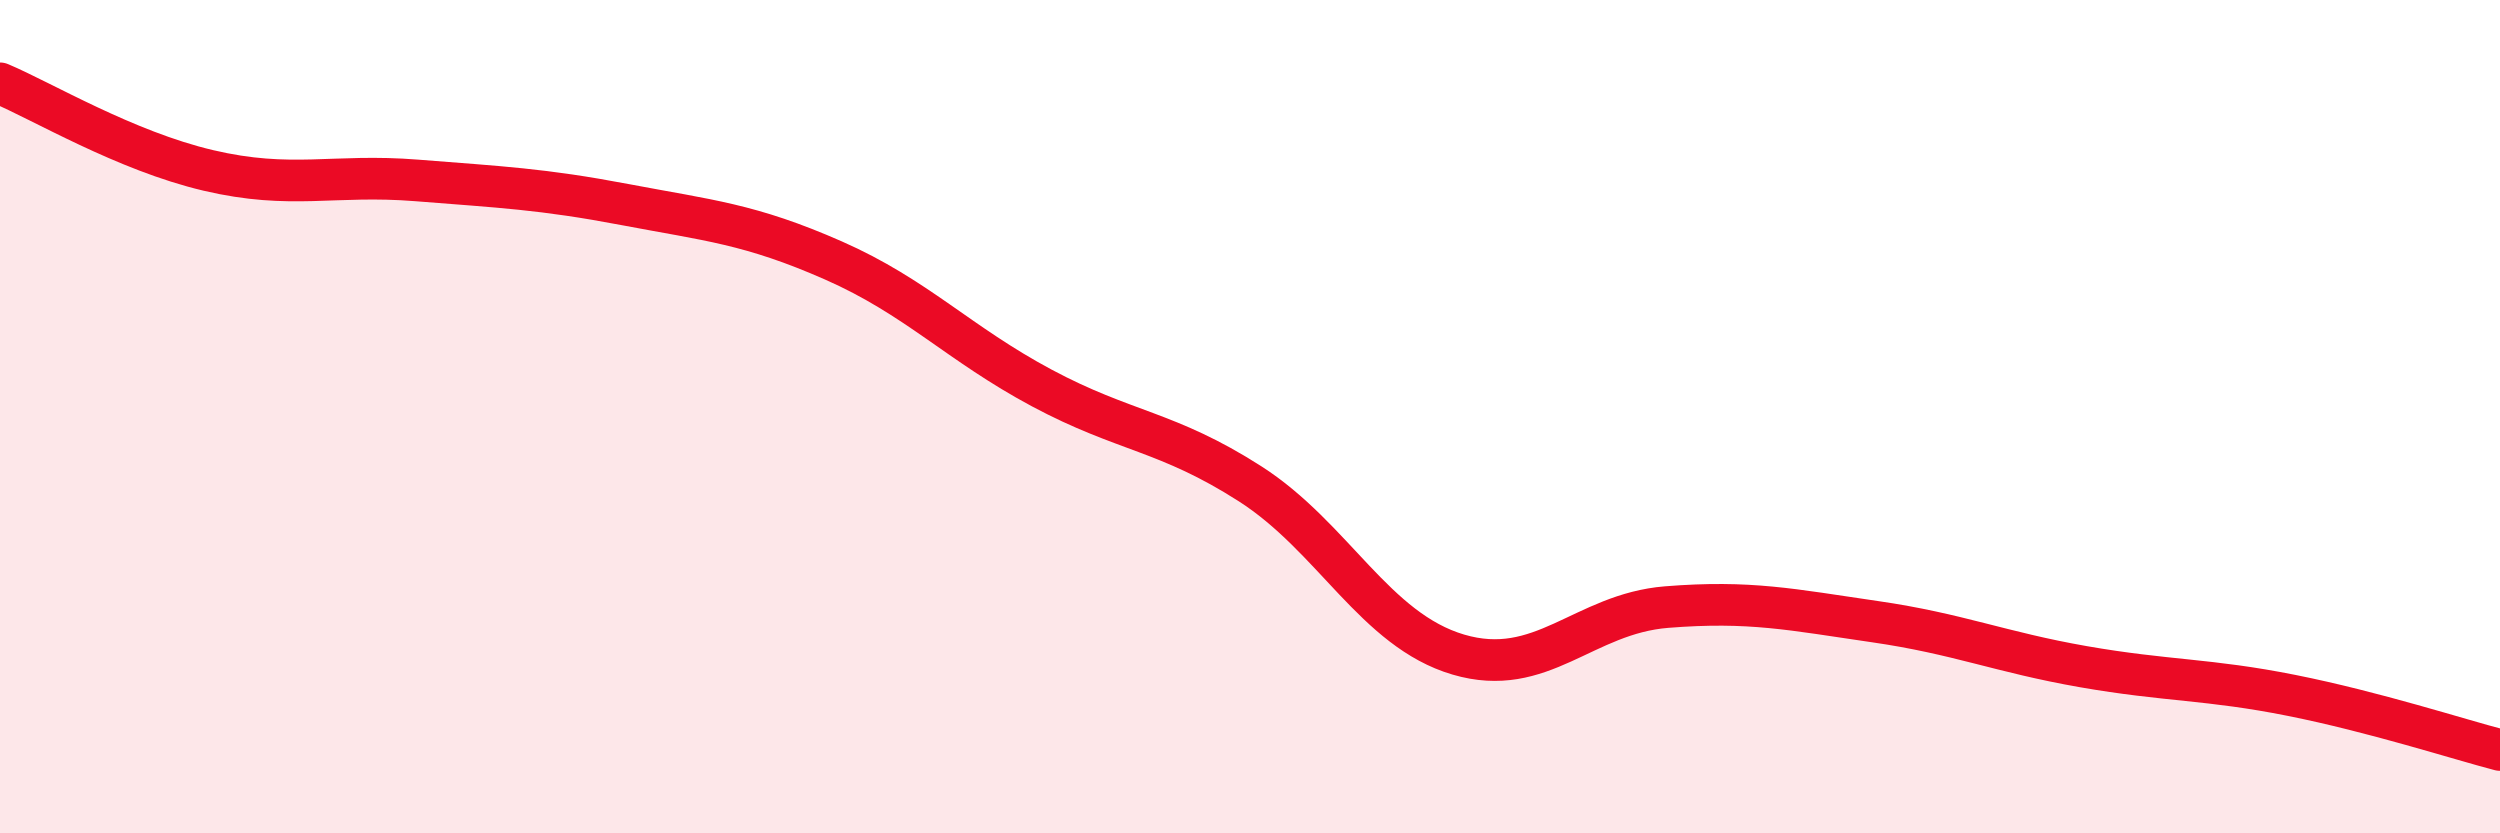 
    <svg width="60" height="20" viewBox="0 0 60 20" xmlns="http://www.w3.org/2000/svg">
      <path
        d="M 0,2 C 1,2.42 3,3.62 5,4.09 C 7,4.56 8,4.17 10,4.33 C 12,4.49 13,4.53 15,4.91 C 17,5.29 18,5.37 20,6.25 C 22,7.13 23,8.24 25,9.31 C 27,10.38 28,10.33 30,11.61 C 32,12.89 33,15.12 35,15.71 C 37,16.3 38,14.73 40,14.57 C 42,14.41 43,14.63 45,14.92 C 47,15.21 48,15.65 50,16 C 52,16.35 53,16.29 55,16.69 C 57,17.09 59,17.74 60,18L60 20L0 20Z"
        fill="#EB0A25"
        opacity="0.1"
        stroke-linecap="round"
        stroke-linejoin="round"
      />
      <path
        d="M 0,2 C 1,2.42 3,3.62 5,4.09 C 7,4.56 8,4.17 10,4.33 C 12,4.49 13,4.53 15,4.91 C 17,5.29 18,5.37 20,6.25 C 22,7.13 23,8.24 25,9.31 C 27,10.38 28,10.33 30,11.61 C 32,12.89 33,15.12 35,15.71 C 37,16.3 38,14.73 40,14.57 C 42,14.41 43,14.63 45,14.92 C 47,15.21 48,15.65 50,16 C 52,16.35 53,16.29 55,16.69 C 57,17.09 59,17.74 60,18"
        stroke="#EB0A25"
        stroke-width="1"
        fill="none"
        stroke-linecap="round"
        stroke-linejoin="round"
      />
    </svg>
  